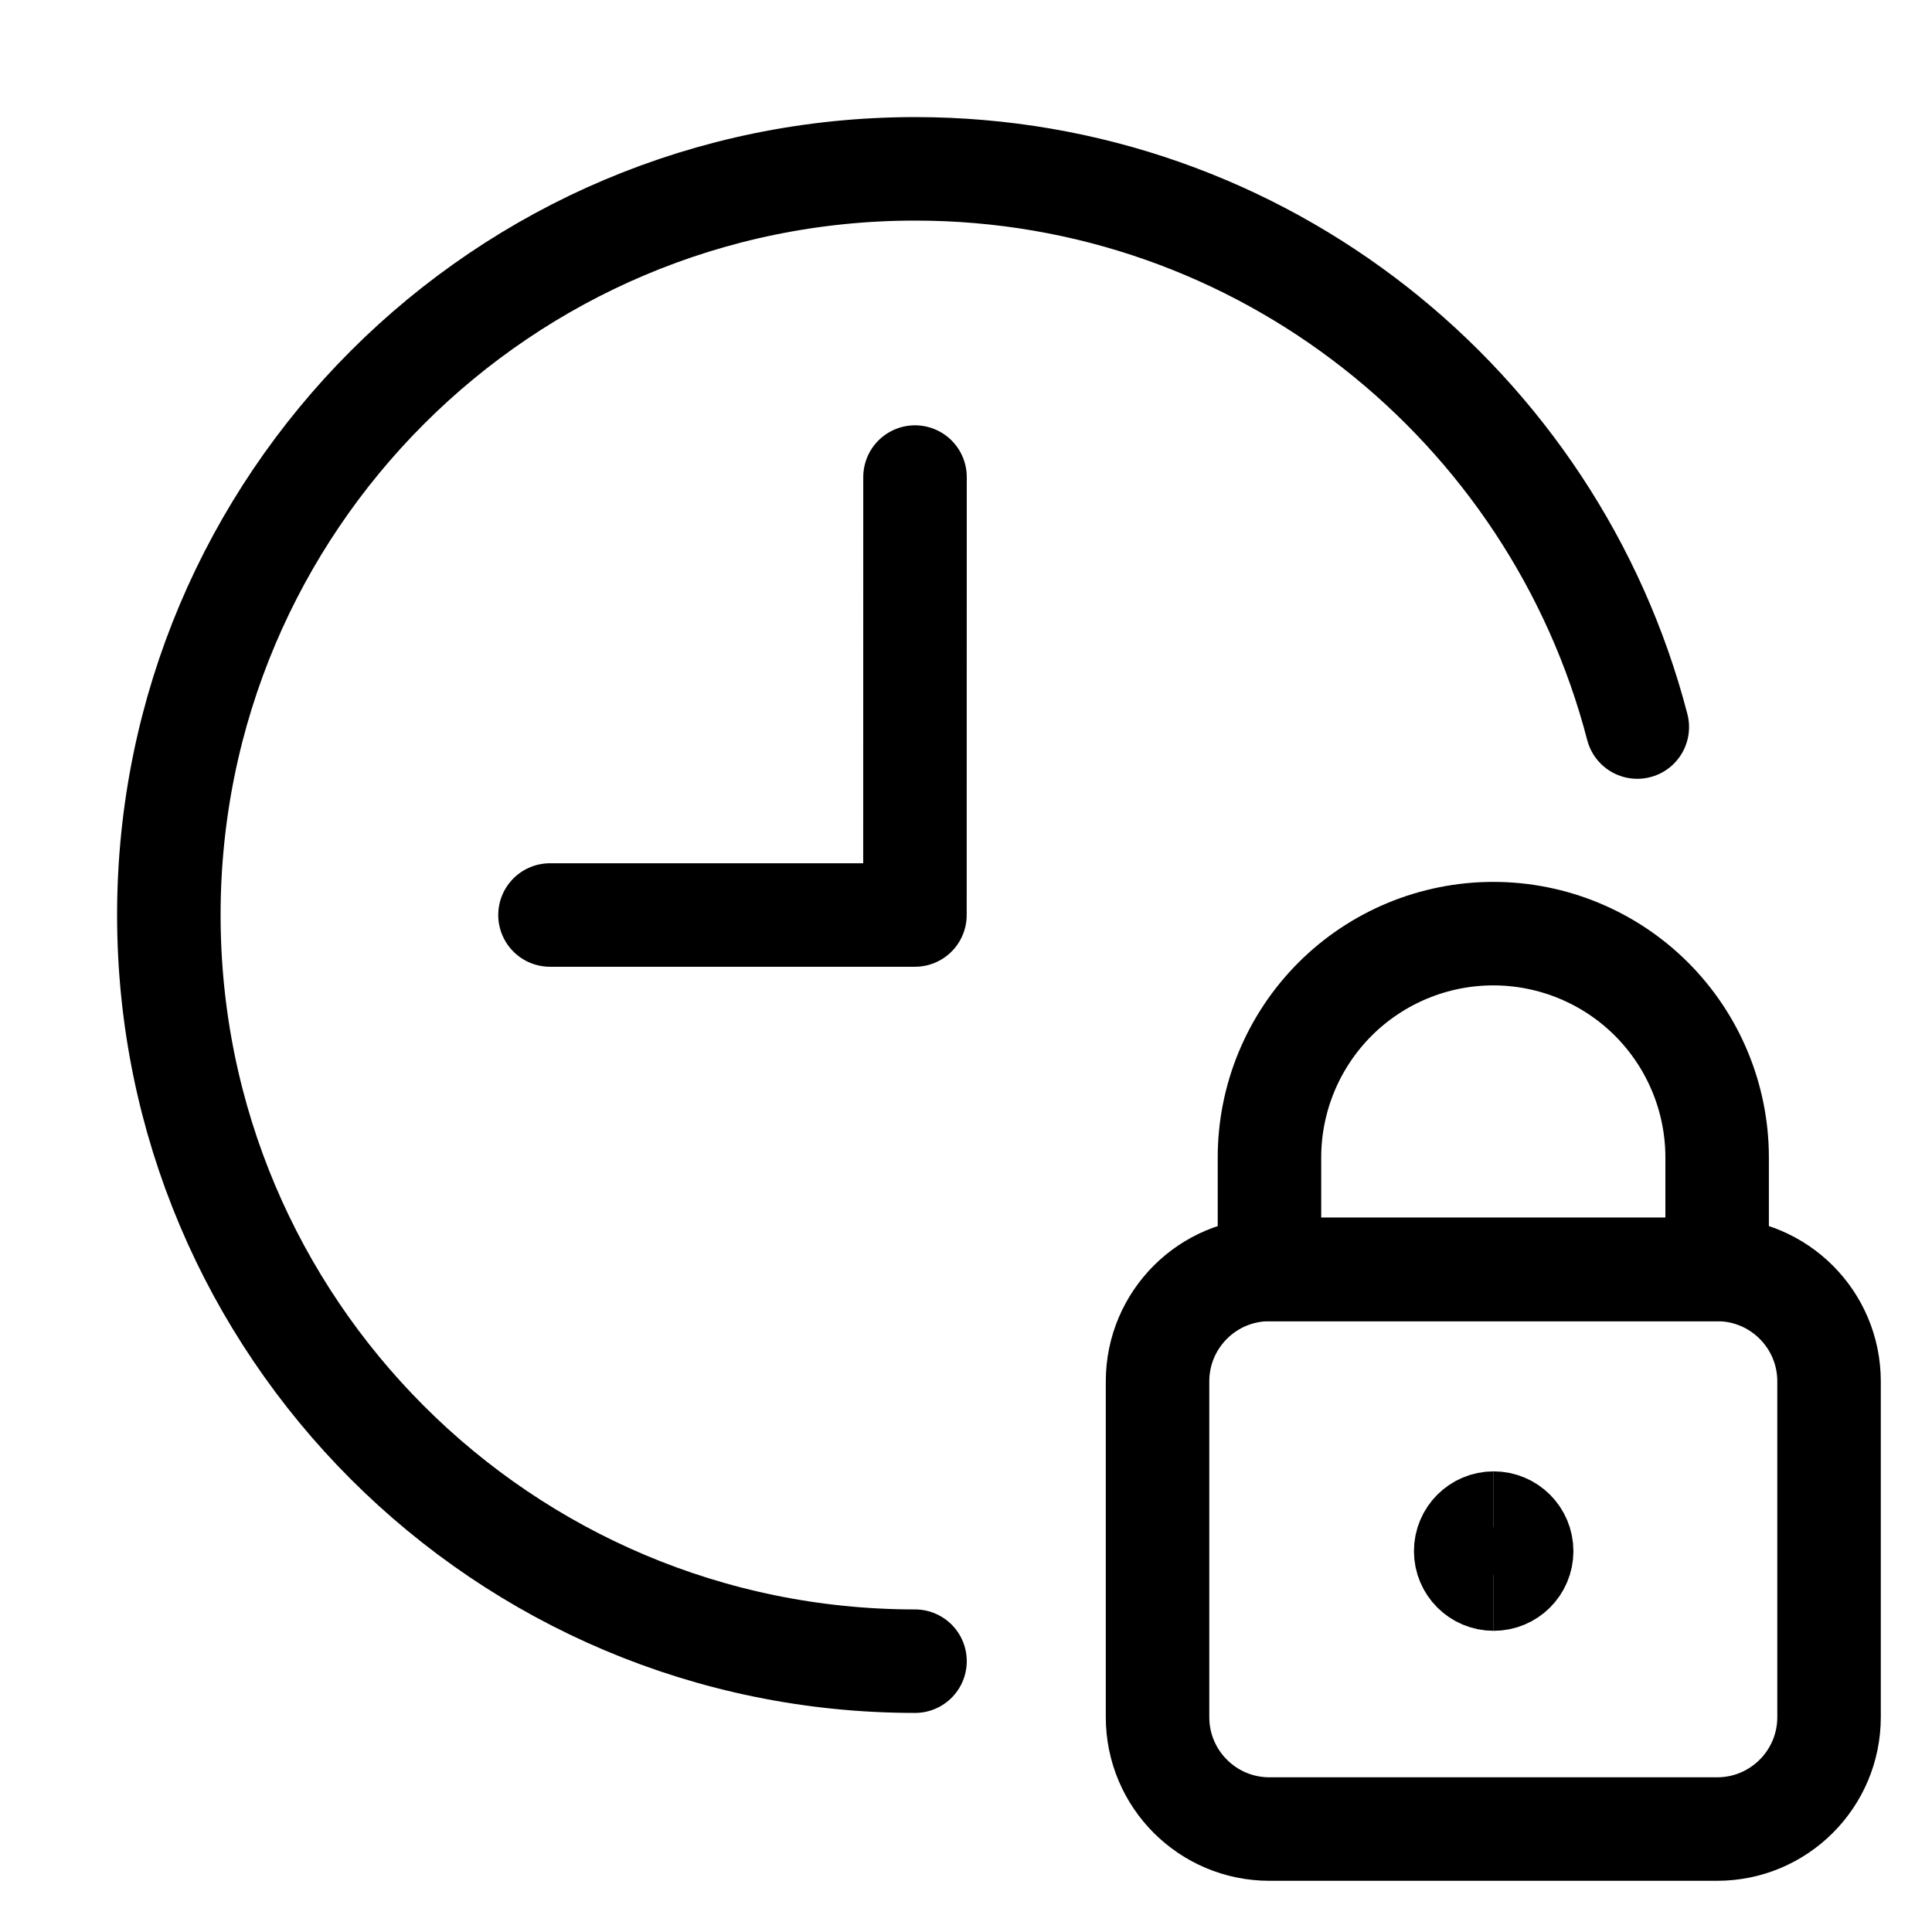 <svg xmlns="http://www.w3.org/2000/svg" fill="none" viewBox="0 0 28 28" height="28" width="28">
<g clip-path="url(#clip0_39_761)">
<path stroke-linejoin="round" stroke-linecap="round" stroke-width="1.5" stroke="black" d="M7.971 13.261H13.26L13.261 6.914"></path>
<path stroke-linejoin="round" stroke-linecap="round" stroke-width="1.5" stroke="black" d="M24.886 18.398H18.398C17.502 18.398 16.776 19.124 16.776 20.02V24.886C16.776 25.782 17.502 26.508 18.398 26.508H24.886C25.782 26.508 26.508 25.782 26.508 24.886V20.02C26.508 19.124 25.782 18.398 24.886 18.398Z"></path>
<path stroke-linejoin="round" stroke-linecap="round" stroke-width="1.5" stroke="black" d="M21.642 13.531C20.782 13.531 19.956 13.873 19.348 14.481C18.74 15.09 18.398 15.915 18.398 16.775V18.397H24.886V16.775C24.886 15.915 24.544 15.09 23.936 14.481C23.328 13.873 22.502 13.531 21.642 13.531Z"></path>
<path stroke-width="1.5" stroke="black" d="M21.647 22.885C21.423 22.885 21.242 22.704 21.242 22.48C21.242 22.256 21.423 22.074 21.647 22.074"></path>
<path stroke-width="1.5" stroke="black" d="M21.647 22.885C21.872 22.885 22.053 22.704 22.053 22.48C22.053 22.256 21.872 22.074 21.647 22.074"></path>
<path stroke-linecap="round" stroke-width="1.5" stroke="black" d="M13.261 24.075C7.289 24.075 2.447 19.233 2.447 13.261C2.447 7.289 7.289 2.447 13.261 2.447C18.292 2.447 22.521 5.883 23.729 10.537"></path>
</g>
<defs>
<clipPath id="clip0_39_761">
<rect transform="translate(0.802 0.802)" fill="white" height="27.082" width="27.082"></rect>
</clipPath>
</defs>
</svg>
